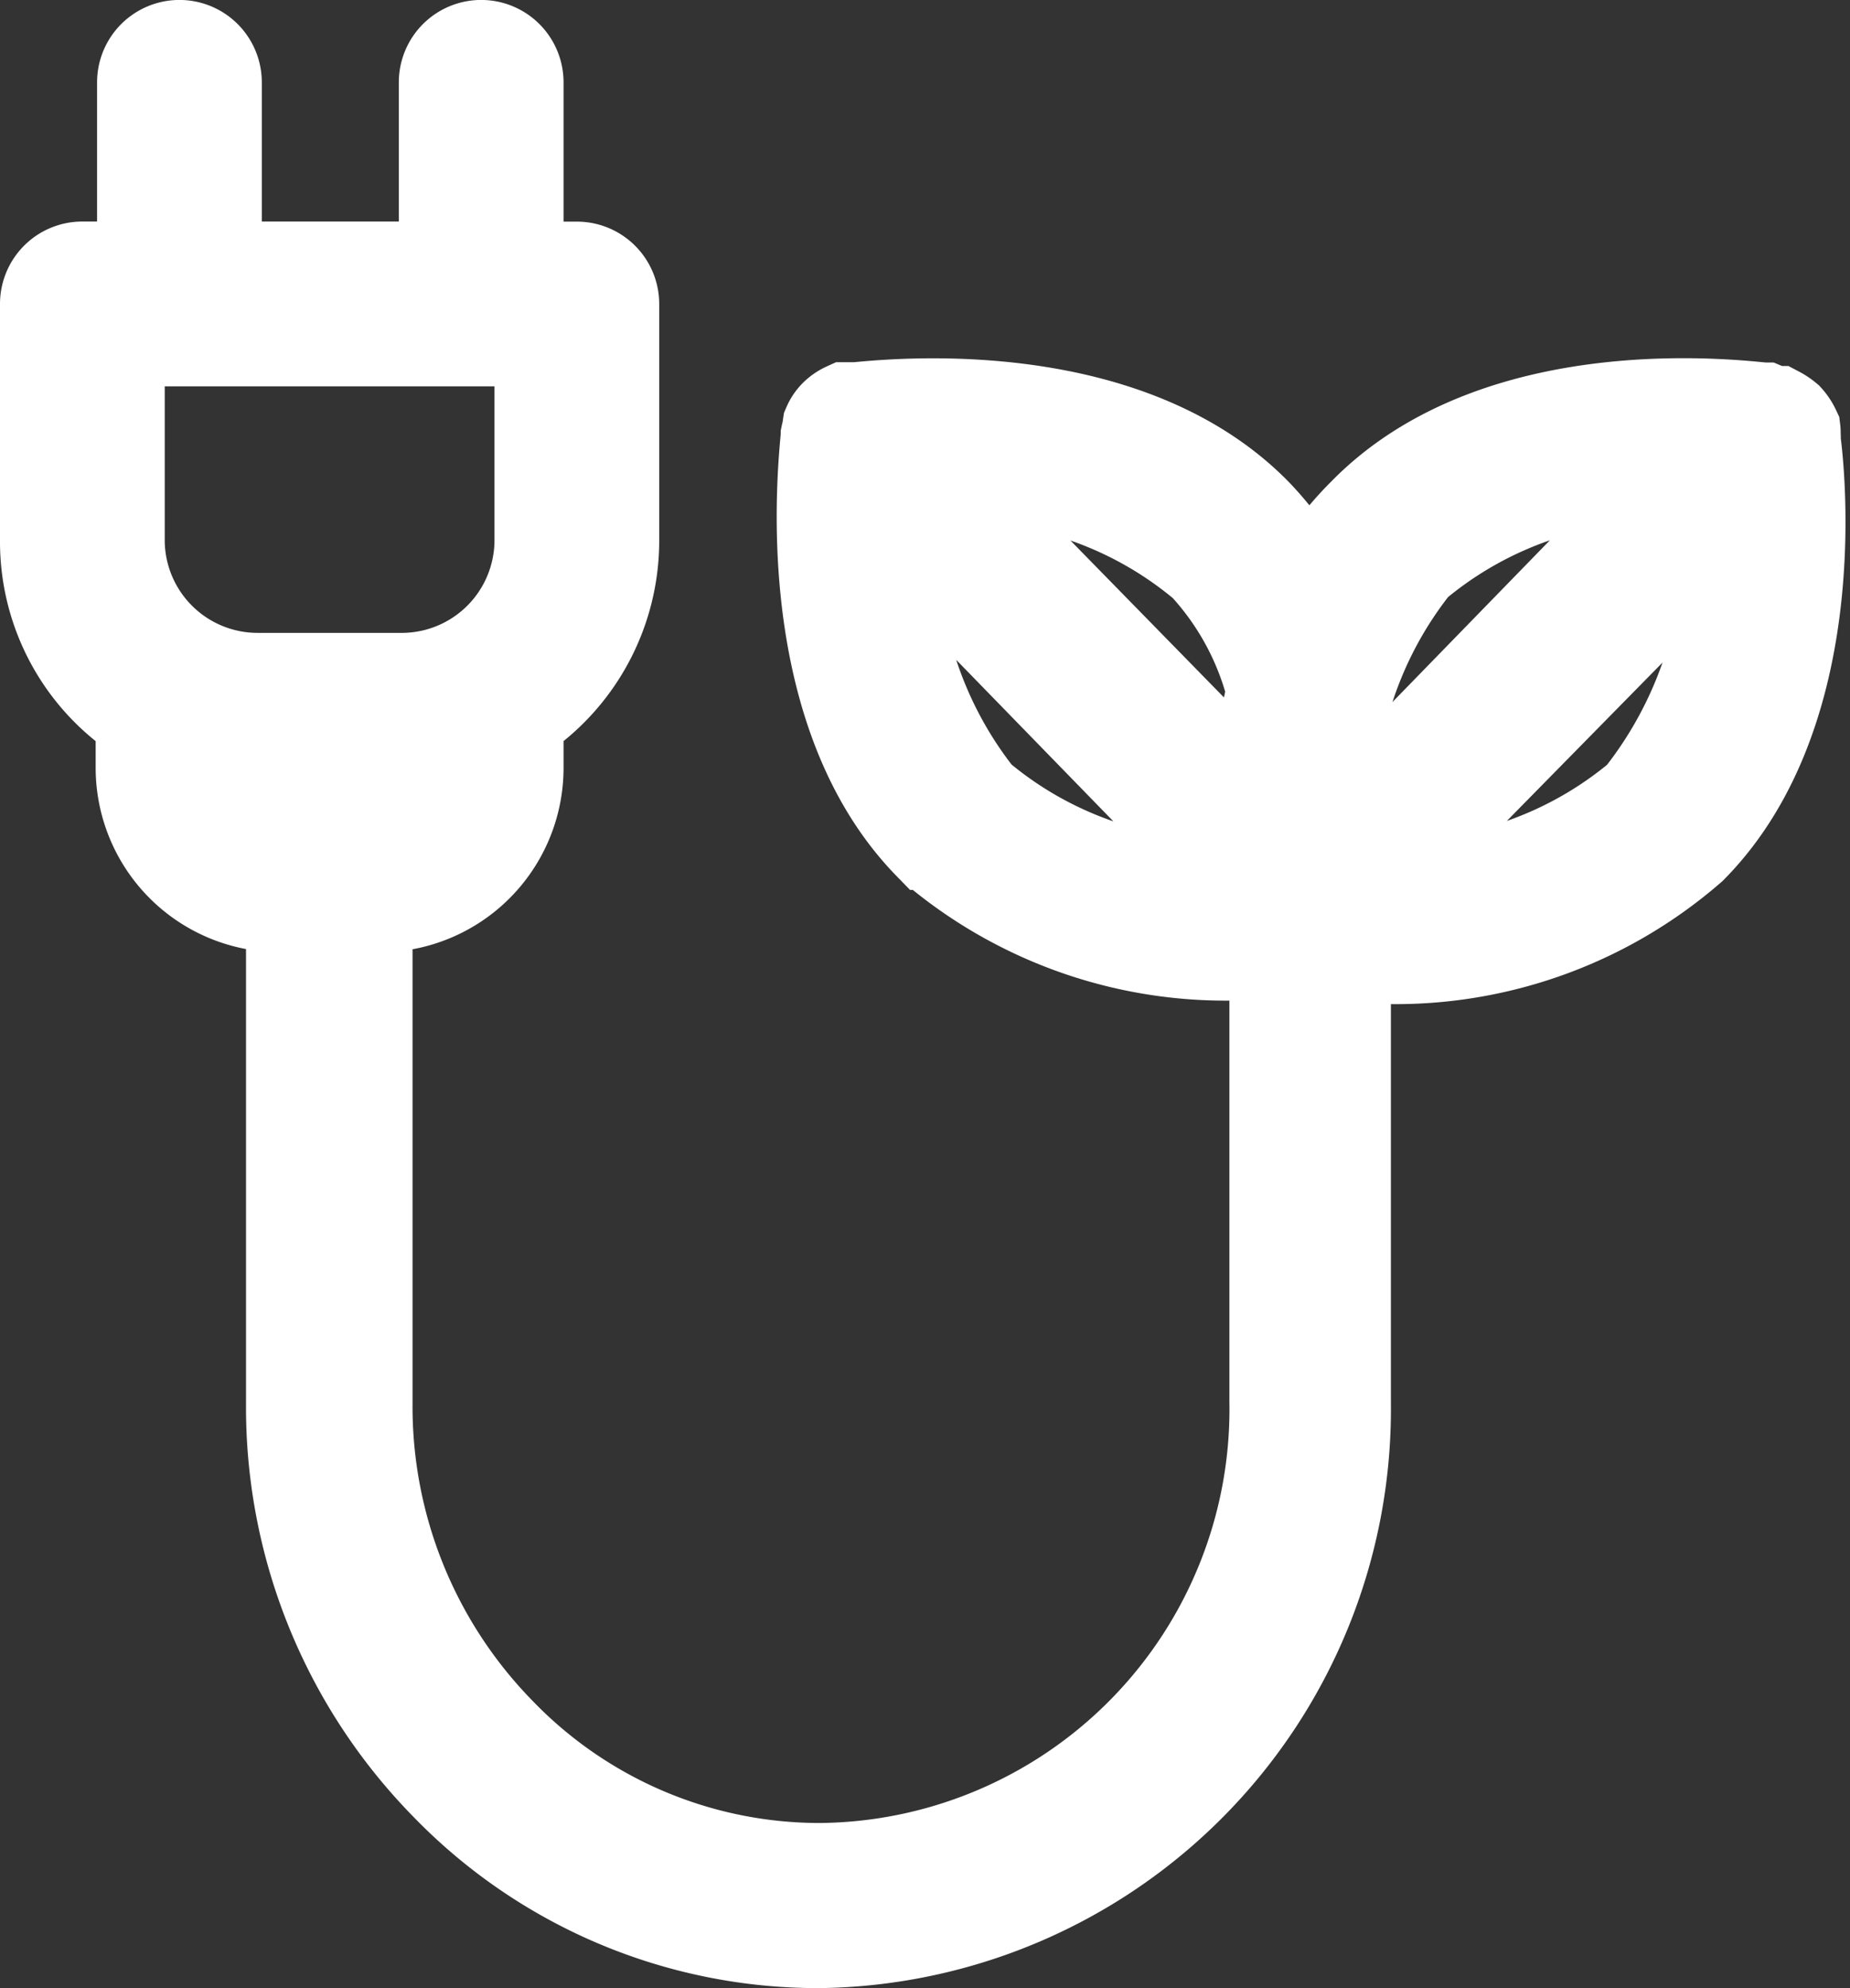 <svg xmlns="http://www.w3.org/2000/svg" width="19.552" height="21" viewBox="0 0 19.552 21">
  <rect x="0" y="0" width="19.552" height="21" fill="#333333" stroke="none"/>
  <path id="パス_130" data-name="パス 130" d="M25.452,9.144a.159.159,0,0,0,0-.059.167.167,0,0,0,0-.041.448.448,0,0,0-.074-.111h0a.559.559,0,0,0-.1-.067h-.044l-.089-.037c-.111,0-2.759-.389-4.222,1.111a3.307,3.307,0,0,0-.593.8,3.307,3.307,0,0,0-.574-.807C18.3,8.456,15.652,8.826,15.537,8.826h-.093a.37.37,0,0,0-.1.067h0A.326.326,0,0,0,15.27,9a.133.133,0,0,0,0,.041.278.278,0,0,0-.019.059c0,.115-.37,2.811,1.078,4.3A4.756,4.756,0,0,0,19.7,14.563h.293V19.3a4.87,4.87,0,0,1-4.822,4.956,4.715,4.715,0,0,1-3.4-1.441,4.941,4.941,0,0,1-1.411-3.481V14.059h.152a1.448,1.448,0,0,0,1.444-1.448v-.537a2.222,2.222,0,0,0,1.011-1.852V7.711a.37.37,0,0,0-.37-.37h-.641V5.37a.37.37,0,1,0-.741,0v1.97H8.767V5.37a.37.37,0,0,0-.741,0v1.97H7.37a.37.37,0,0,0-.37.37v2.511a2.2,2.2,0,0,0,1.011,1.852v.537a1.448,1.448,0,0,0,1.444,1.448H9.6v5.278a5.674,5.674,0,0,0,1.622,4A5.456,5.456,0,0,0,15.167,25,5.615,5.615,0,0,0,20.7,19.337V14.6H21a4.743,4.743,0,0,0,3.363-1.159C25.833,11.956,25.47,9.259,25.452,9.144ZM7.741,8.081h4.485v2.141a1.481,1.481,0,0,1-1.463,1.463H9.222a1.482,1.482,0,0,1-1.481-1.463Zm1.011,4.53v-.23a2.252,2.252,0,0,0,.452.044h1.544a2.281,2.281,0,0,0,.452-.044v.23a.707.707,0,0,1-.7.707H9.47a.707.707,0,0,1-.7-.707Zm12.693-2.156a4.007,4.007,0,0,1,2.8-.933l-3.7,3.8A4.163,4.163,0,0,1,21.444,10.456Zm-1.481,1.337a6.585,6.585,0,0,0-.163,1.163L16.441,9.522a4,4,0,0,1,2.8.933A3.063,3.063,0,0,1,19.963,11.793ZM15.93,10.059l3.7,3.8a3.99,3.99,0,0,1-2.8-.933A4.2,4.2,0,0,1,15.93,10.059Zm7.915,2.87a4.007,4.007,0,0,1-2.8.933l3.737-3.8A4.334,4.334,0,0,1,23.844,12.93Z" transform="translate(-6.5 -4.5)" fill="#fff" stroke="#fff" stroke-width="1"/>
</svg>

